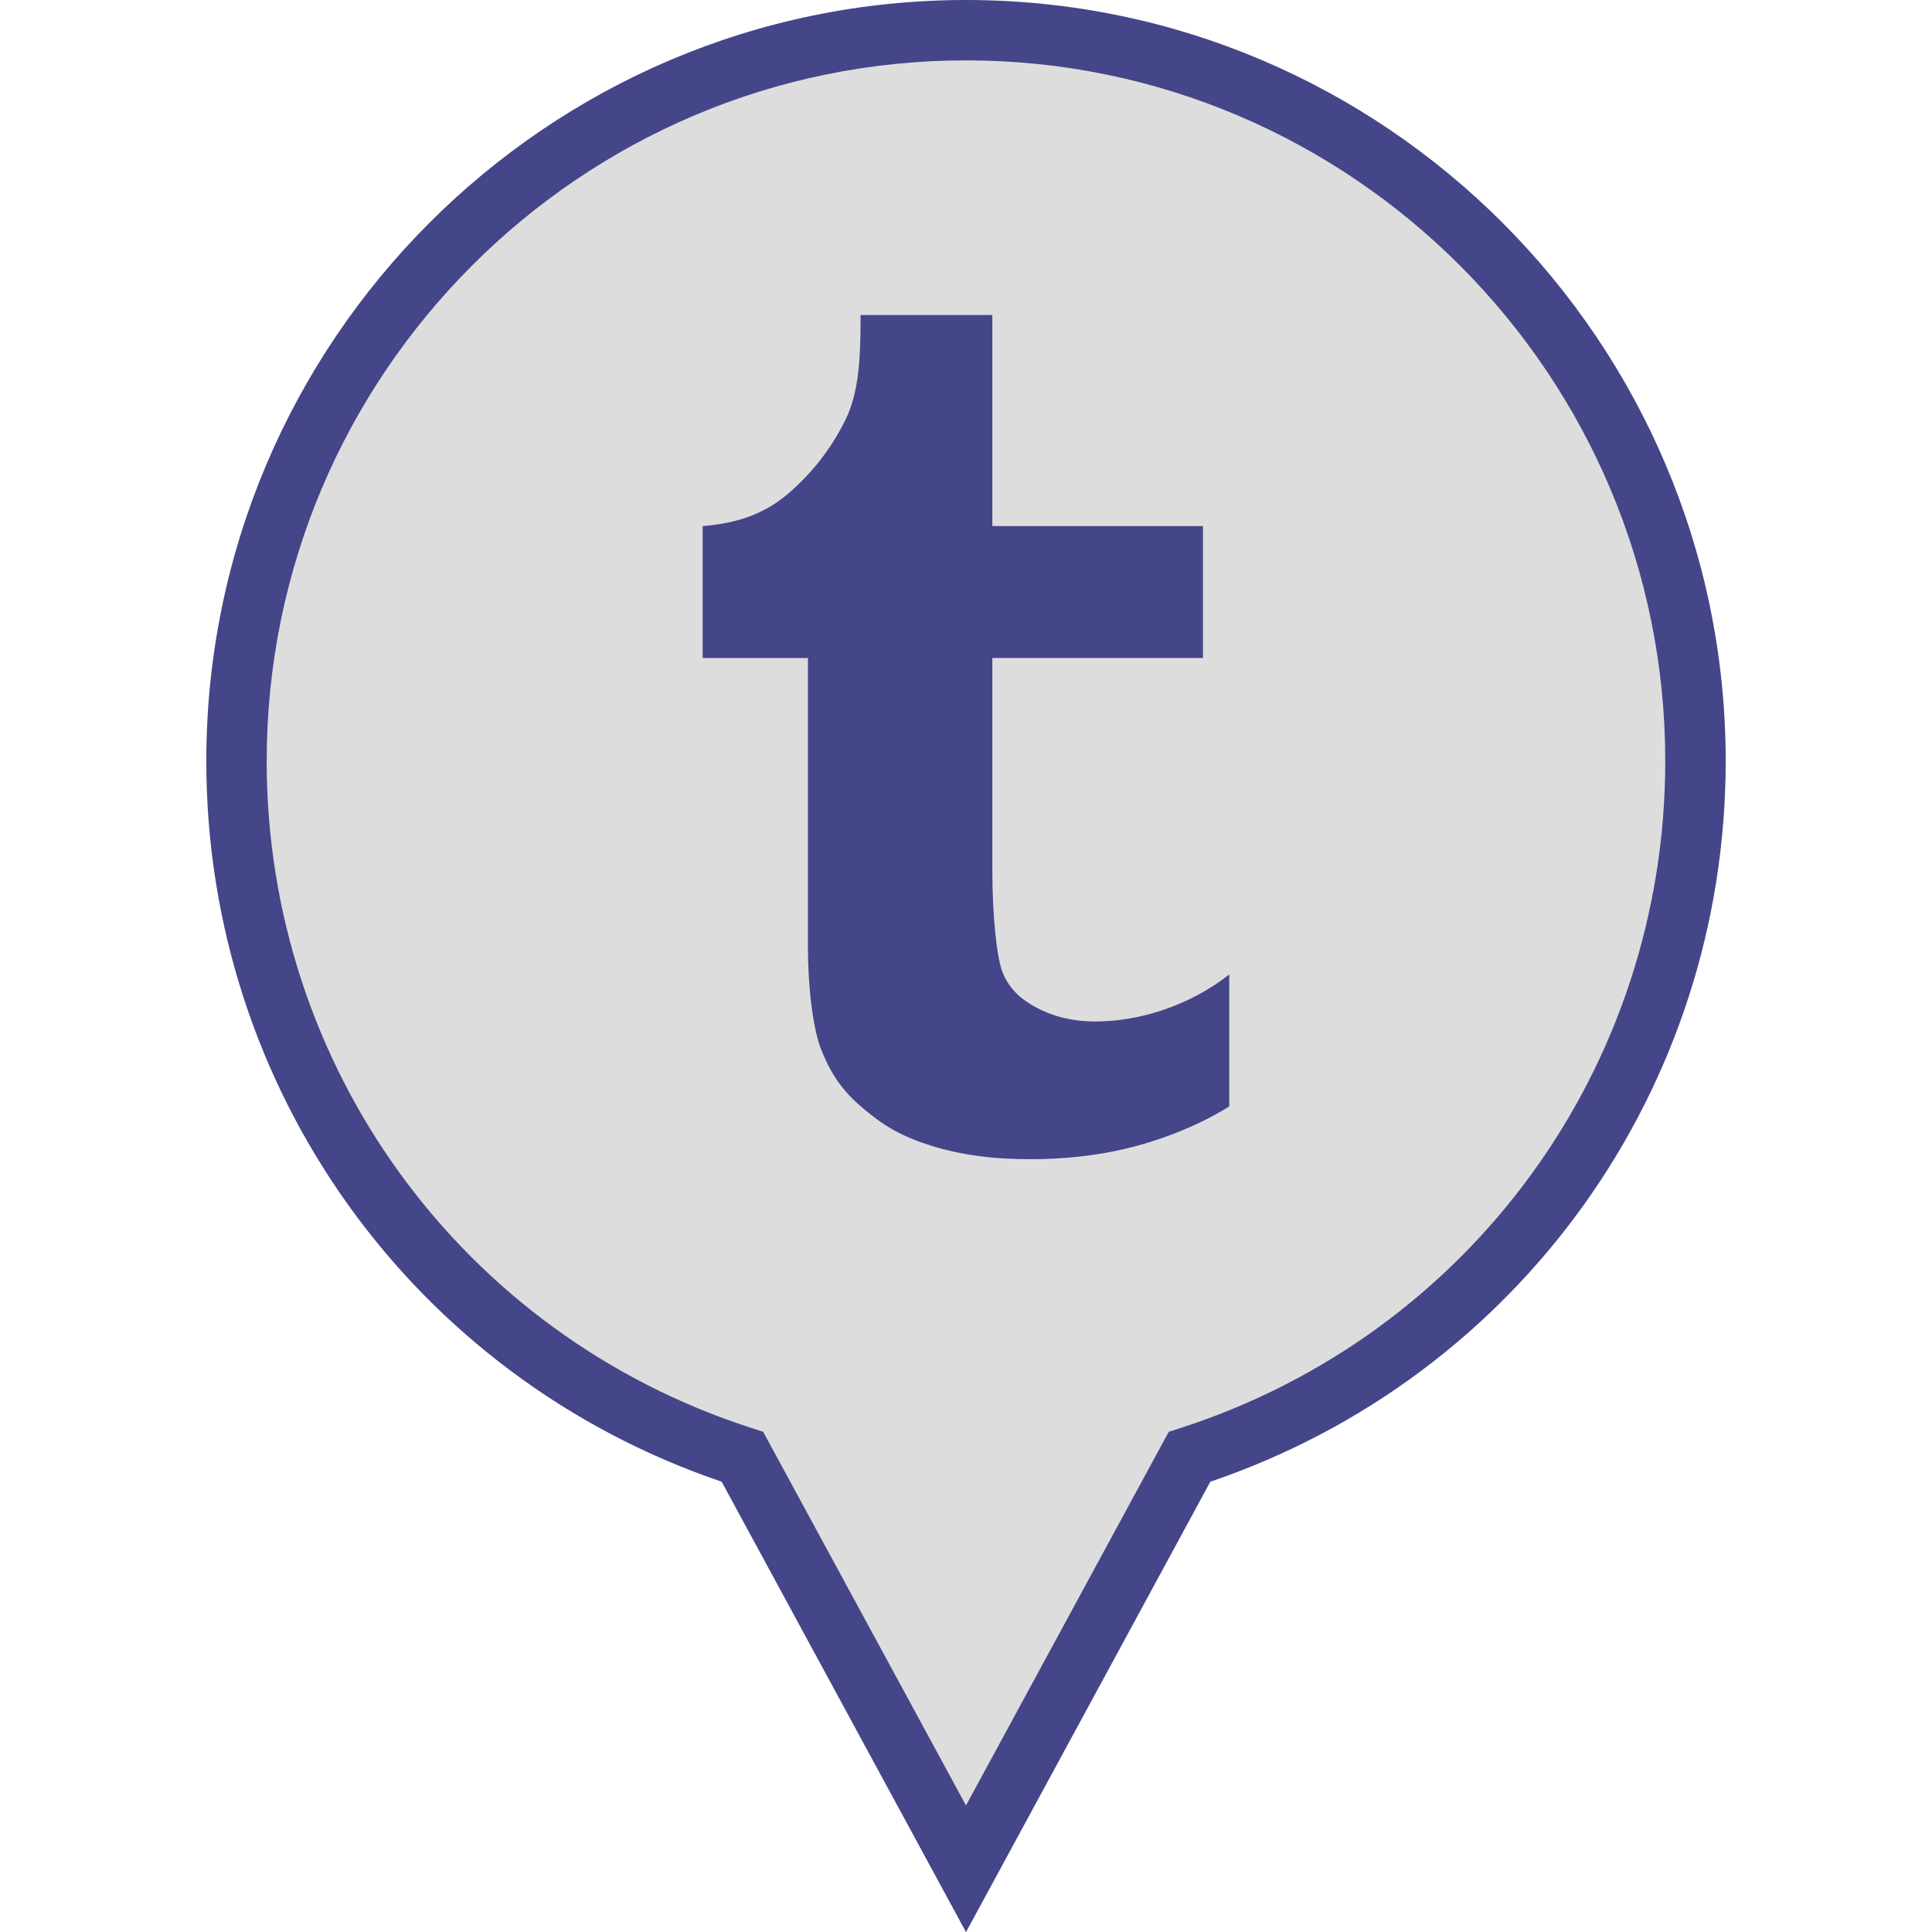 <?xml version="1.0" ?><svg enable-background="new 0 0 32 32" version="1.1" viewBox="0 0 32 32" xml:space="preserve" xmlns="http://www.w3.org/2000/svg" xmlns:xlink="http://www.w3.org/1999/xlink"><g id="FILLED_copy"><g><g><path d="M28.083,12.606c0-6.687-5.41-12.107-12.083-12.107S3.917,5.92,3.917,12.606     c0,5.392,3.52,9.956,8.381,11.523L16,30.952l3.702-6.823C24.563,22.562,28.083,17.998,28.083,12.606z" fill="#DDDDDD"/><path d="M16,32.002l-4.047-7.46c-5.114-1.738-8.536-6.509-8.536-11.936C3.417,5.655,9.062,0,16,0     s12.583,5.655,12.583,12.606c0,5.427-3.422,10.197-8.536,11.936L16,32.002z M16,1C9.613,1,4.417,6.207,4.417,12.606     c0,5.059,3.229,9.498,8.034,11.048l0.19,0.062L16,29.904l3.358-6.188l0.19-0.062c4.806-1.55,8.034-5.989,8.034-11.048     C27.583,6.207,22.387,1,16,1z" fill="#454589"/></g><g><path d="M16.436,5.218v3.495h3.489v2.185h-3.489v3.495c0,0.812,0.077,1.464,0.163,1.694     c0.086,0.23,0.245,0.413,0.479,0.552c0.31,0.186,0.663,0.28,1.061,0.28c0.708,0,1.531-0.241,2.221-0.778v2.185     c-0.581,0.364-1.248,0.591-1.732,0.704c-0.484,0.113-1.008,0.17-1.571,0.17c-0.588,0-1.156-0.065-1.695-0.243     c-0.491-0.162-0.766-0.341-1.113-0.639c-0.346-0.3-0.515-0.6-0.649-0.938c-0.134-0.336-0.218-1.035-0.218-1.675v-4.806h-1.744     V8.713c0.559-0.041,1.02-0.199,1.41-0.531c0.393-0.335,0.707-0.735,0.943-1.203c0.238-0.468,0.263-1.042,0.263-1.761H16.436z" fill="#454589"/></g></g></g></svg>